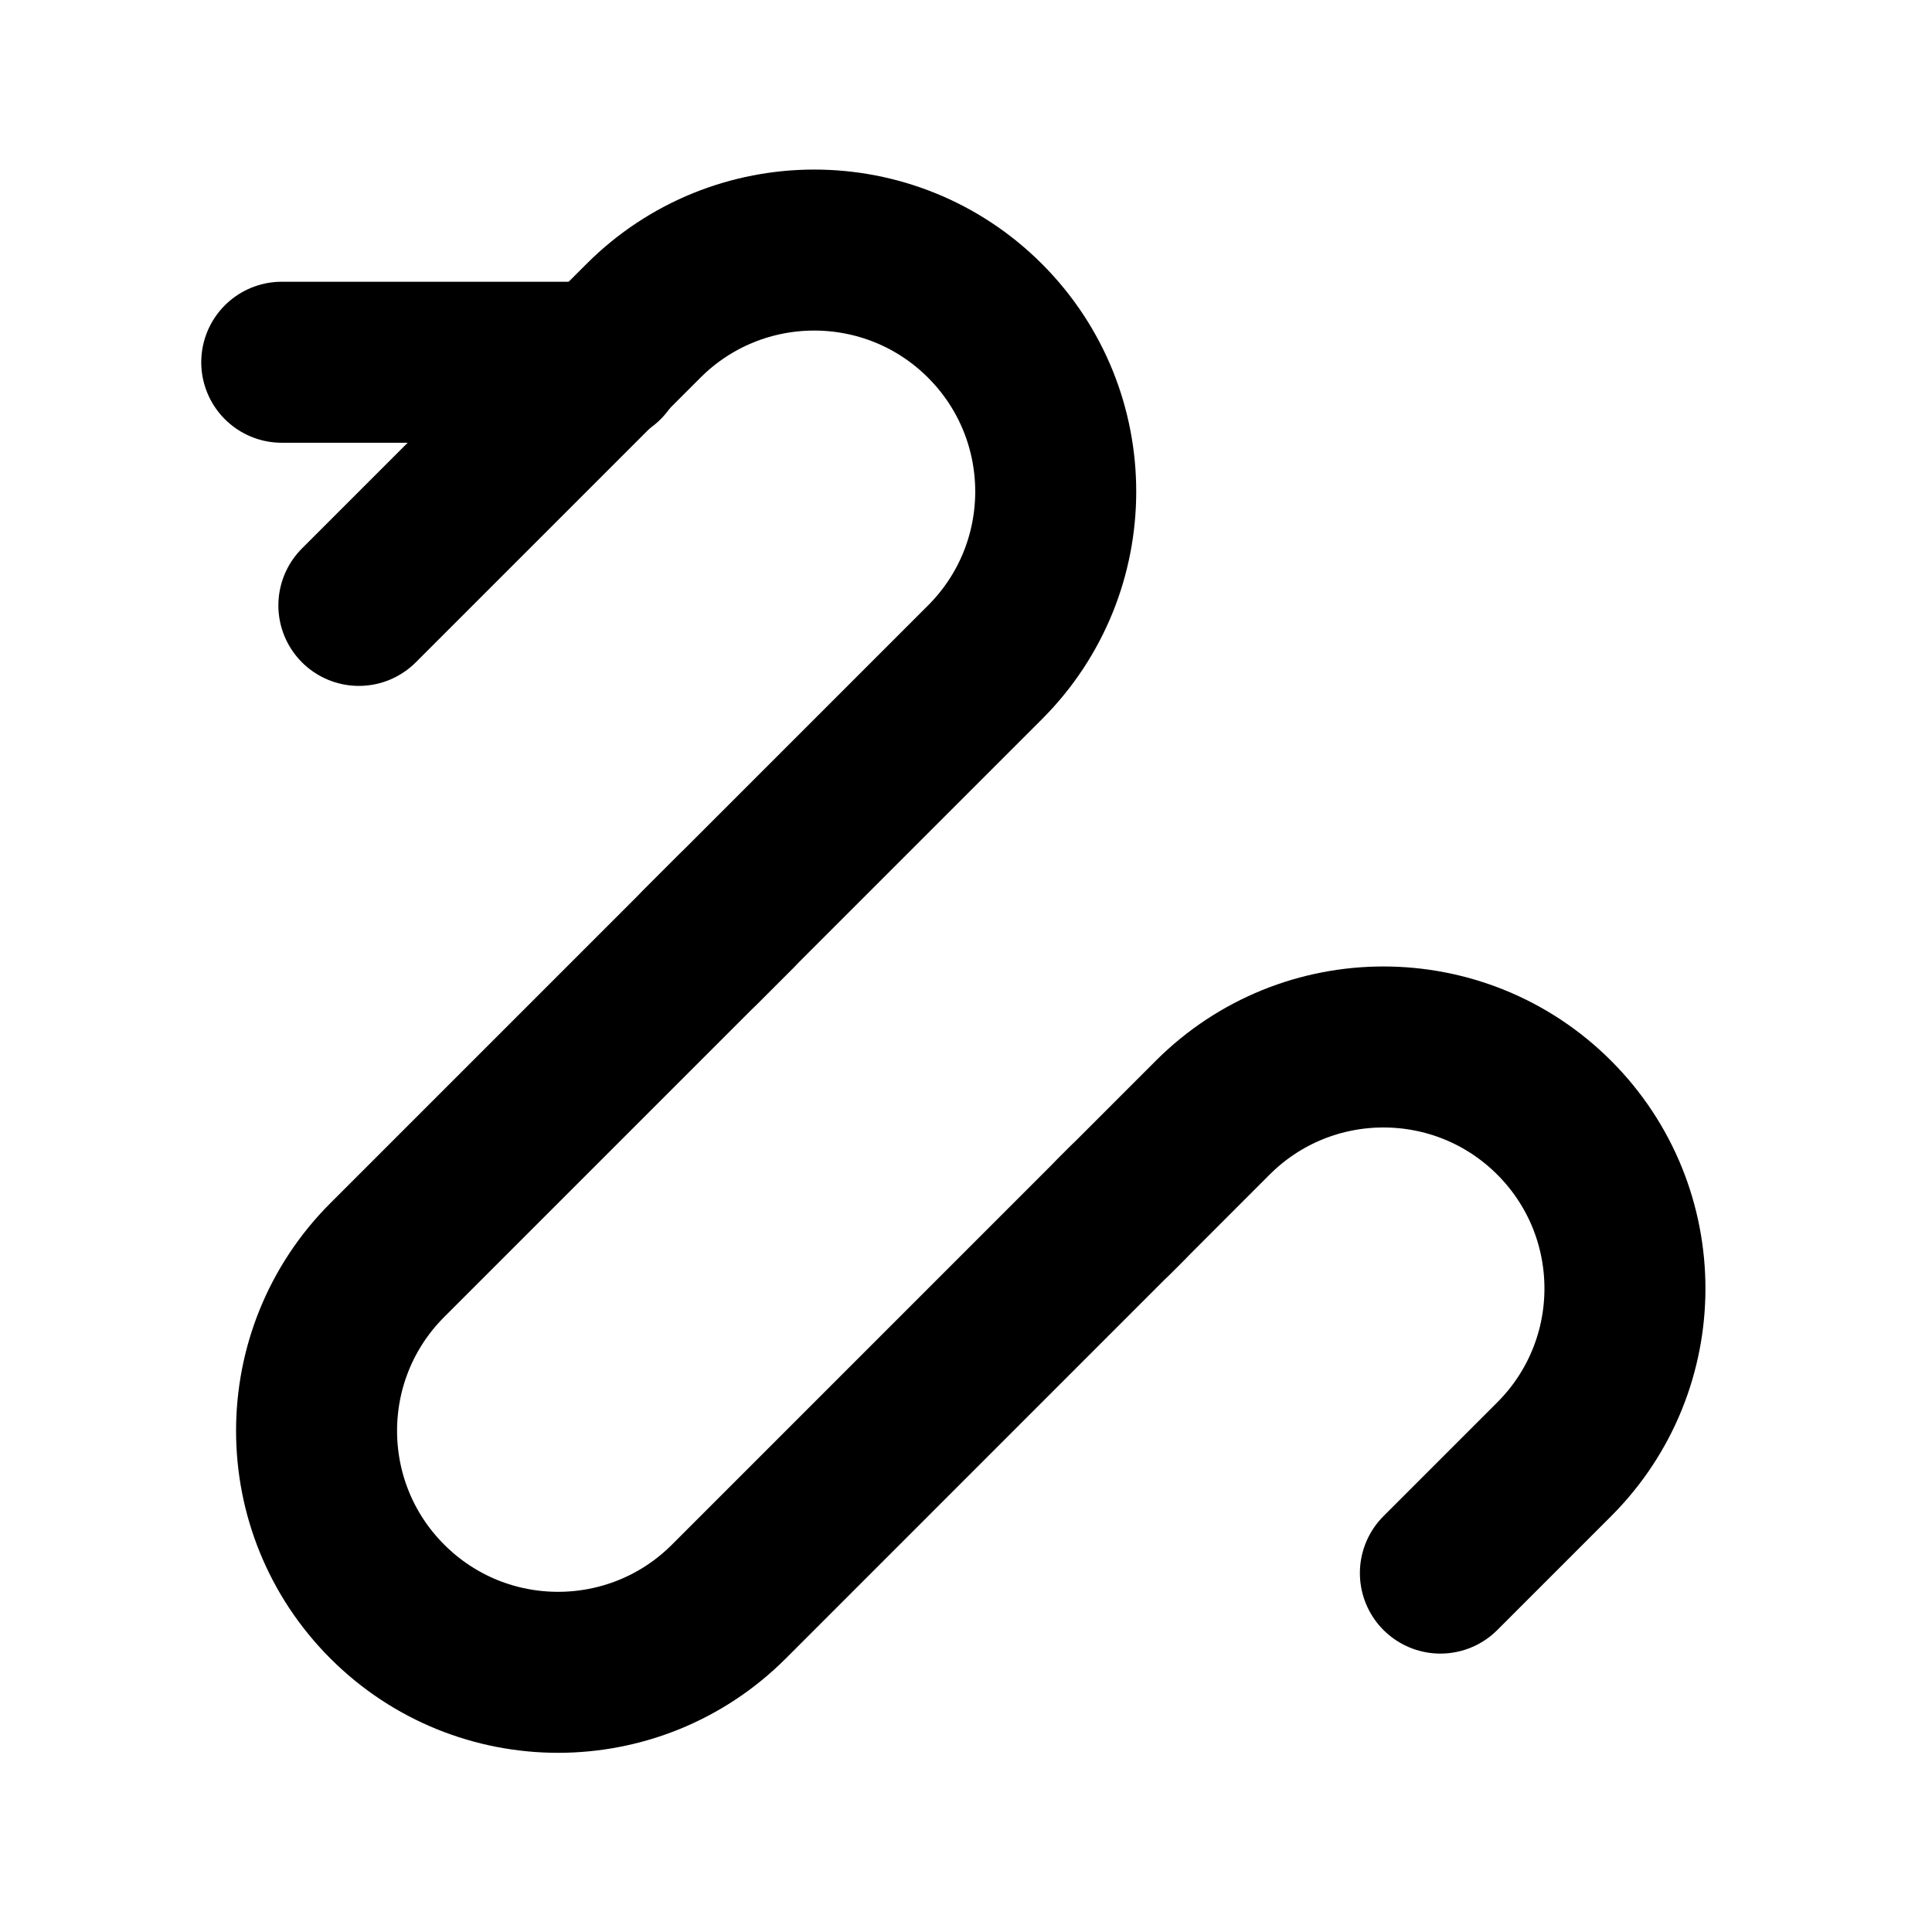 <svg width="48" height="48" viewBox="0 0 48 48" fill="none" xmlns="http://www.w3.org/2000/svg">
<g clip-path="url(#clip0_12561_5861)">
<path d="M35.786 39.083L38.614 36.255C40.957 33.911 40.957 30.113 38.614 27.769V27.769C36.271 25.426 32.472 25.426 30.129 27.769L27.668 30.231" stroke="black" stroke-width="4" stroke-linecap="round"/>
<path d="M17.401 23.526L24.472 16.455C26.815 14.112 26.815 10.313 24.472 7.97V7.97C22.129 5.627 18.33 5.627 15.987 7.97L8.916 15.041" stroke="black" stroke-width="4" stroke-linecap="round"/>
<path d="M18.283 22.645L9.623 31.305C7.279 33.649 7.279 37.448 9.623 39.791V39.791C11.966 42.134 15.765 42.134 18.108 39.791L28.007 29.891" stroke="black" stroke-width="4" stroke-linecap="round"/>
<path d="M15 9H7" stroke="black" stroke-width="4" stroke-linecap="round" stroke-linejoin="round"/>
</g>
<defs>
<clipPath id="clip0_12561_5861">
<rect width="48" height="48" fill="white"/>
</clipPath>
</defs>
</svg>